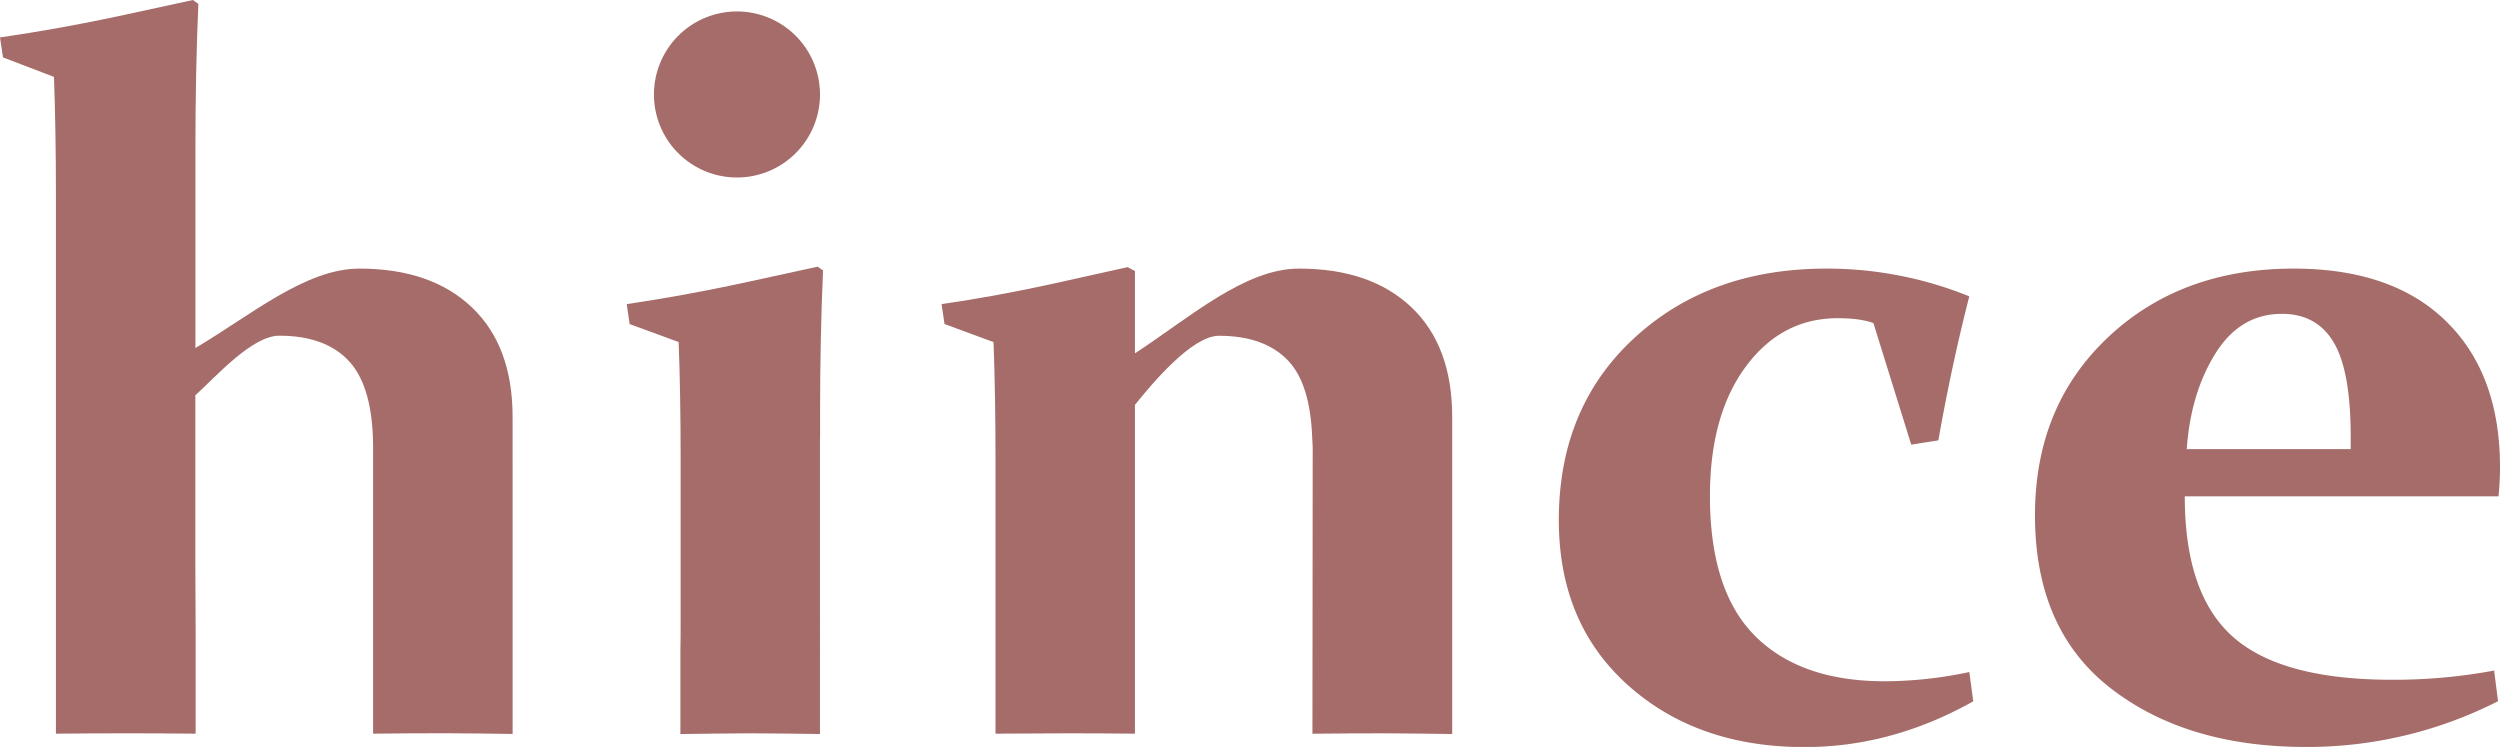 <svg xmlns="http://www.w3.org/2000/svg" width="938.94" height="280.54" viewBox="0 0 938.94 280.54"><defs><style>.cls-1{fill:#a56c69;}</style></defs><g id="レイヤー_2" data-name="レイヤー 2"><g id="레이어_1" data-name="레이어 1"><path class="cls-1" d="M192.52,156.62q0-26.68-15.31-41.21T135,100.88c-20.29,0-40.83,17.54-61.6,29.82V55.19q0-28.51,1.1-53.73L72.47,0C49.59,4.87,30.74,9.57,0,14.06l1.12,7.5,19.15,7.31Q21,49,21,72.92V275.55c9-.08,17.56-.13,26.73-.13q13.38,0,25.75.13V237.11q-.1-11.24-.11-23.65v-65c7.83-7.12,21.32-22.38,31.53-22.38q17.53,0,26.37,9.77t8.86,32.27v76.57c0,5.84,0,30.86,0,30.86,8.74-.11,17.52-.16,27.29-.16,8.41,0,16.73.17,25.11.26V231.6c0-3.35,0-7,0-10.83Z"/><path class="cls-1" d="M707.86,255.87q-31.54,0-48.58-16.91T642.21,186.4q0-30.51,13.45-48.69t34.49-18.2q8.51,0,13.46,1.84L717.82,167,728,165.39q5-28.32,11.62-54.08a142.05,142.05,0,0,0-53.66-10.43q-43.9,0-72.21,26.12t-28.29,68.37q0,38.74,26,62t66.39,23.21q32.63,0,63.26-17.18l-1.48-11A154.62,154.62,0,0,1,707.86,255.87Z"/><path class="cls-1" d="M938.94,175.46q0-34.94-20.19-54.75t-57.27-19.83q-42.42,0-69.81,25.86t-27.38,66.8q0,42.94,28.5,65t73.49,22a157.86,157.86,0,0,0,71.92-17.18l-1.47-11.52a204.51,204.51,0,0,1-38.35,3.46q-41.53,0-59.69-16.08T820.55,186.4H938.39C938.76,182.64,938.94,179,938.94,175.46Zm-56.07-6.78H821.29q1.46-21,10.77-35.91t25-14.9q13.08,0,19.46,10.78t6.35,35.65Z"/><path class="cls-1" d="M276.79,66.66a31.18,31.18,0,1,0-31.18-31.18A31.17,31.17,0,0,0,276.79,66.66Z"/><path class="cls-1" d="M307.09,100.15c-22.87,4.88-41.46,9.56-71.7,14.07l1.09,7.5,18.41,6.75q.74,20.11.74,44.06v58.84c0,5.23,0,9.64-.09,13.42v30.9c9-.1,17.76-.27,26.84-.27,8.47,0,17.06.17,25.58.26V164.33H308v-9q0-28.49,1.11-53.74Z"/><path class="cls-1" d="M545.41,220.77V156.62q0-26.68-15.3-41.21t-42.25-14.53c-20.29,0-40.8,18.19-61.6,31.84V101.79l-2.75-1.46c-23.49,5.11-41.47,9.75-69.87,13.89l1.1,7.48,18.41,6.78q.74,20.28.74,44.23V275.55q13.28-.12,26.75-.13,13.32,0,25.62.13V152.05c6.32-7.84,21.35-25.94,31.55-25.94q17.51,0,26.38,9.77c5.34,5.93,8.16,15.52,8.64,28.45,0,.6.19,3.07.19,3.82l-.1,107.42q13-.15,27.4-.15c8.43,0,16.73.17,25.09.26Z"/></g></g></svg>